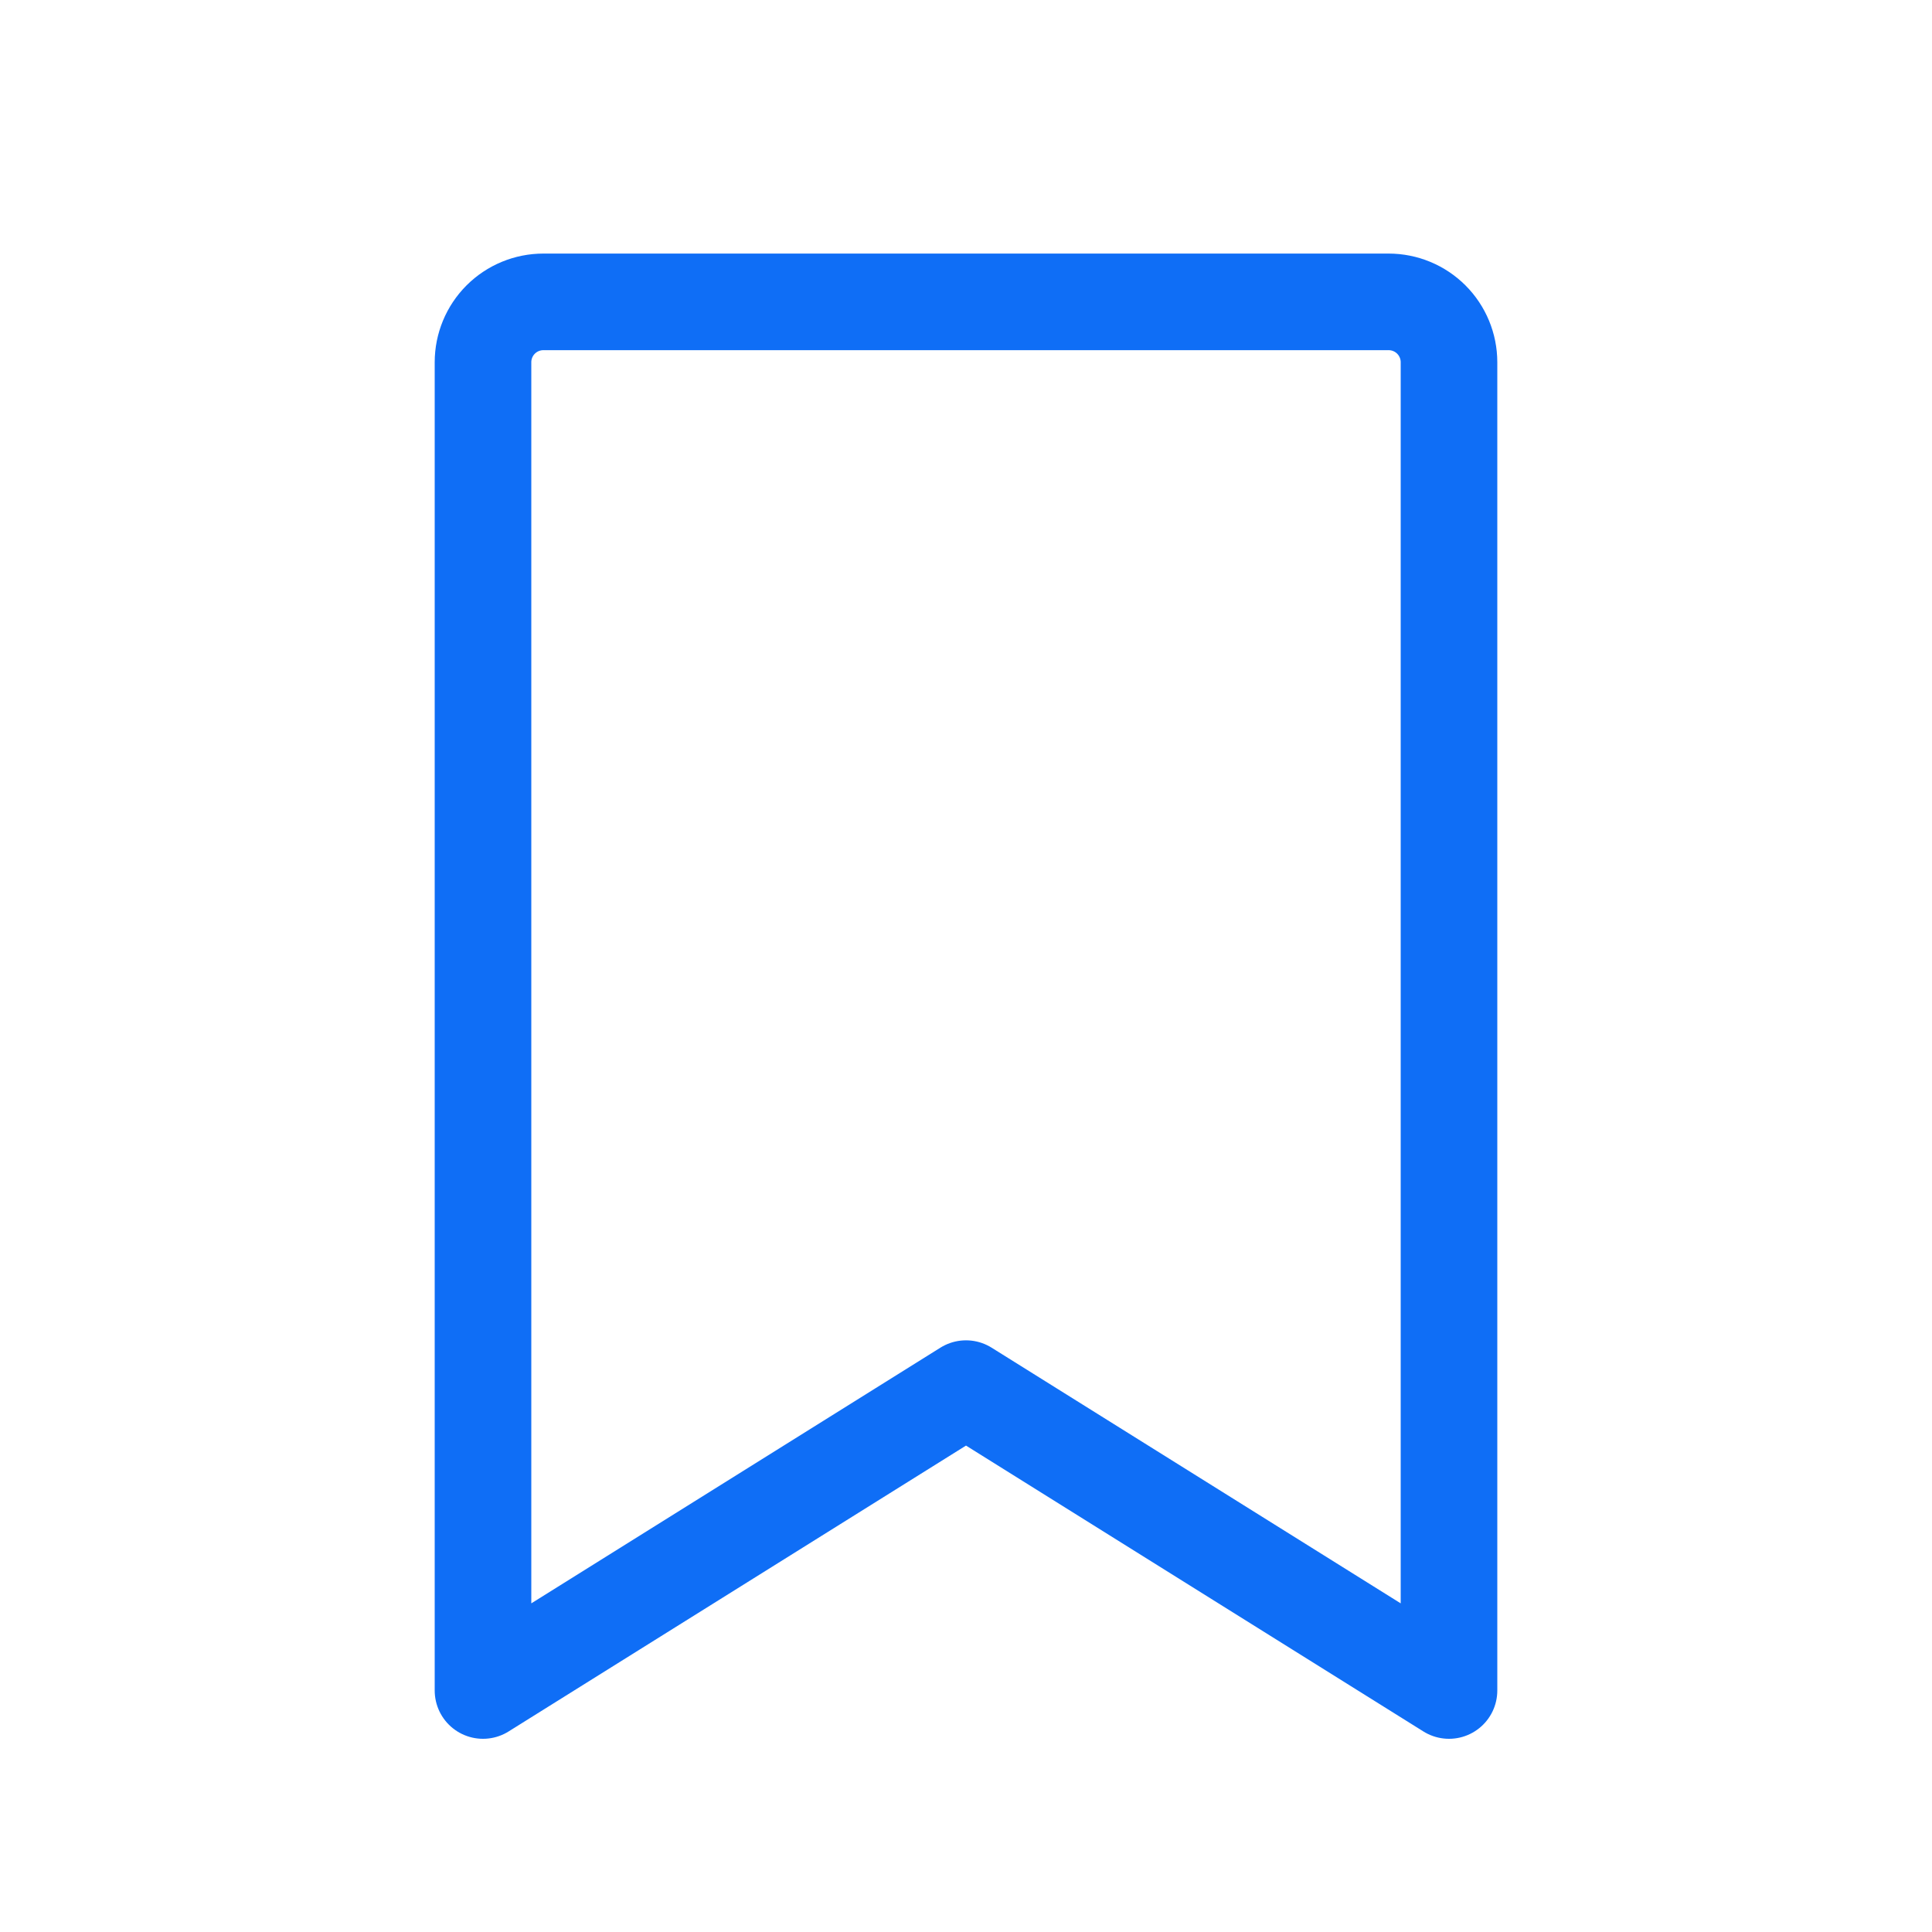 <svg width="20" height="20" viewBox="0 0 20 20" fill="none" xmlns="http://www.w3.org/2000/svg">
<path d="M15 17.5L10 14.375L5 17.5V3.75C5 3.584 5.066 3.425 5.183 3.308C5.3 3.191 5.459 3.125 5.625 3.125H14.375C14.541 3.125 14.7 3.191 14.817 3.308C14.934 3.425 15 3.584 15 3.75V17.5Z" stroke="#0F6EF6" stroke-linecap="round" stroke-linejoin="round"/>
</svg>
